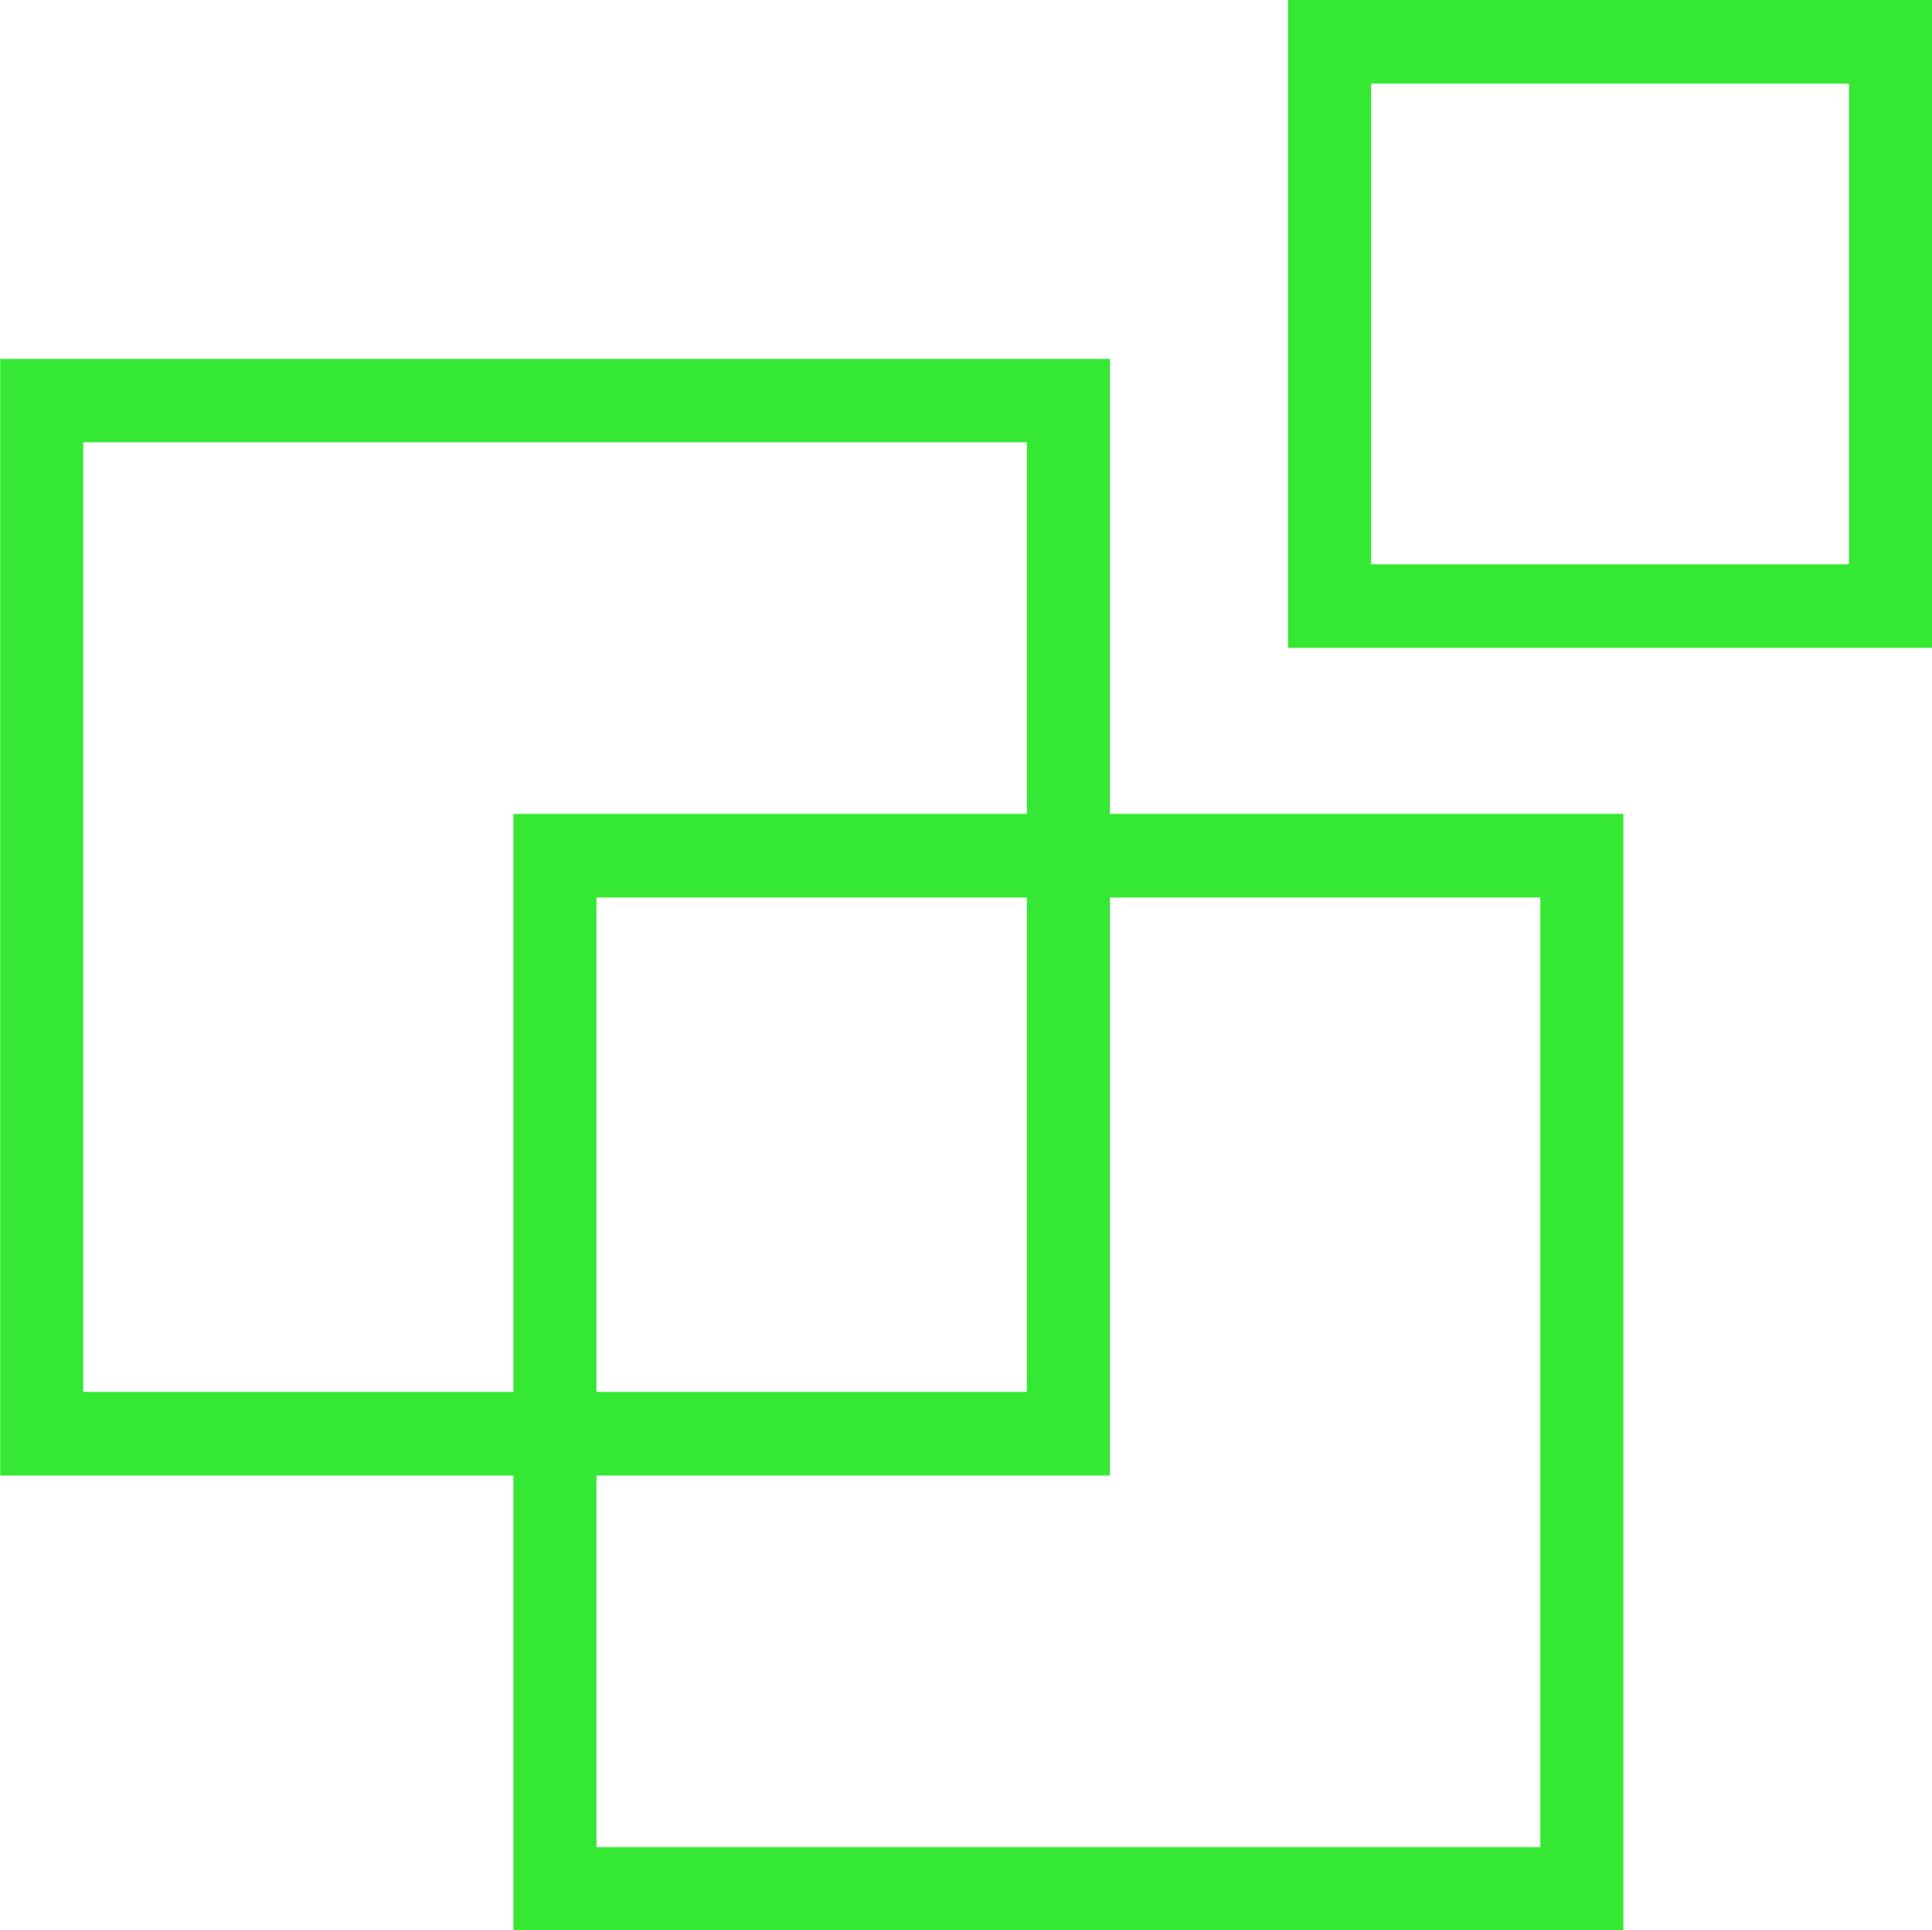 <svg xmlns="http://www.w3.org/2000/svg" width="94.03" height="93.97" viewBox="0 0 94.03 93.97">
<defs>
    <style>
      .cls-1 {
        fill: #34E834;
        fill-rule: evenodd;
      }
    </style>
  </defs>
  <path class="cls-1" d="M4375.99,1774.47h-54.01v54.36h24.98v22.15h54.02v-54.36h-24.99v-22.15Zm-49.97,50.29v-46.23h45.93v18.09h-24.99v28.14h-20.94Zm45.93-24.07v24.07H4351v-24.07h20.95Zm24.99,0v46.23H4351v-18.09h24.99v-28.14h20.95ZM4384.66,1757v31.54H4416V1757h-31.34Zm27.3,27.47H4388.7v-23.4h23.26v23.4Z" transform="translate(-4321.97 -1757)"/>
</svg>
